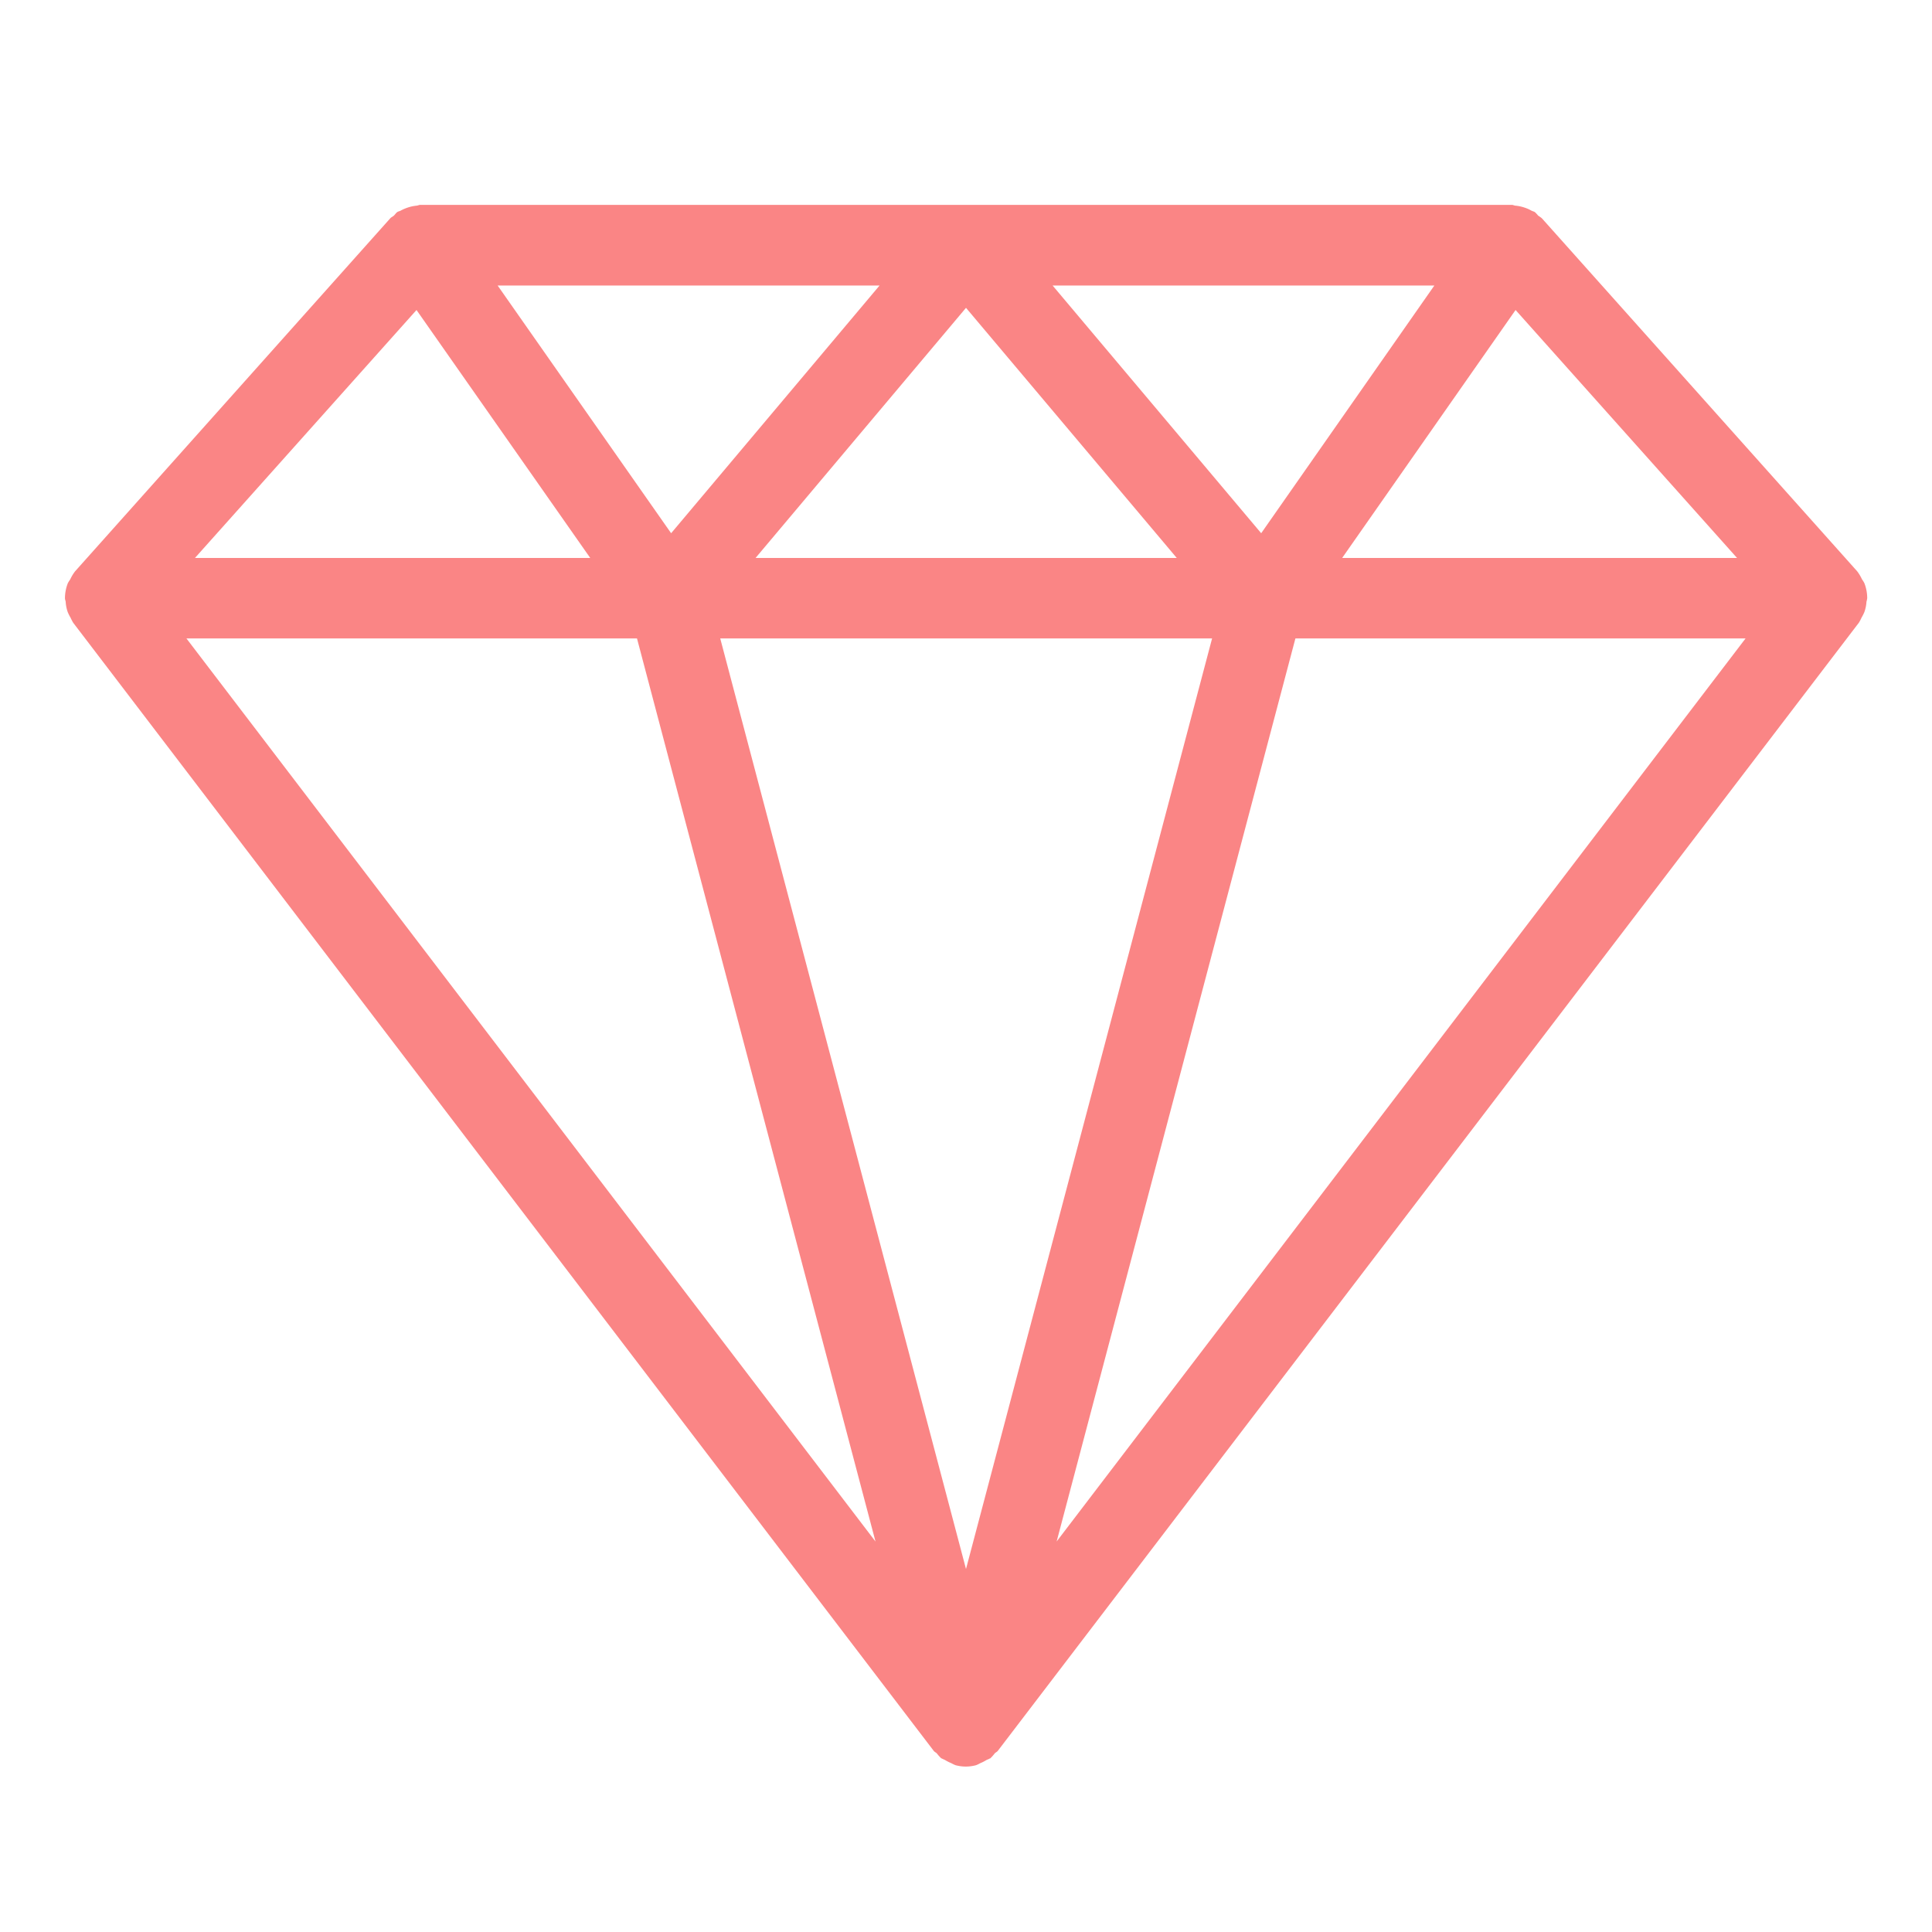 <svg xmlns="http://www.w3.org/2000/svg" width="24" height="24" viewBox="0 0 24 24">
    <g id="diamond" transform="translate(0 -40.14)">
        <path id="Path_3041" fill="#fa8585" d="M23.16 47.743a.47.47 0 0 0 .026-.128.312.312 0 0 0 .009-.044v-.009a.511.511 0 0 0-.036-.18.444.444 0 0 0-.029-.046.526.526 0 0 0-.06-.1l-3.916-4.384a.384.384 0 0 0-.046-.033.427.427 0 0 0-.041-.044c-.014-.009-.03-.011-.044-.019a.45.45 0 0 0-.087-.038.507.507 0 0 0-.108-.023c-.016 0-.031-.01-.047-.01H5.221c-.017 0-.031.009-.048.01a.5.5 0 0 0-.107.023.544.544 0 0 0-.086.037c-.015.009-.032.01-.046.02s-.027.031-.043.045-.031.018-.043.032L.932 47.238a.526.526 0 0 0-.06.1.444.444 0 0 0-.029.046.511.511 0 0 0-.036.18v.009c0 .016.008.029.009.044a.47.47 0 0 0 .026.128.558.558 0 0 0 .035.069.541.541 0 0 0 .033.063L11.6 61.891c.011.013.027.019.039.032a.532.532 0 0 0 .055.061h.006c.012.009.029.013.042.021a.539.539 0 0 0 .076.038.416.416 0 0 0 .052.025.51.51 0 0 0 .127.017.518.518 0 0 0 .128-.017.416.416 0 0 0 .052-.025.48.48 0 0 0 .075-.038c.014-.008.031-.012.044-.021h.005a.56.56 0 0 0 .056-.063c.011-.012.028-.018.038-.031l10.697-14.015a.54.54 0 0 0 .033-.063.558.558 0 0 0 .035-.069zM5.174 43.991l2.158 3.08h-4.91zm9.883 4.08L12 59.631l-3.053-11.56zm-5.671-1L12 43.964l2.618 3.107zm3.69-3.384h4.742l-2.151 3.077zm-4.739 3.077l-2.155-3.077h4.744zm-.424 1.307l2.963 11.219-8.56-11.219zm8.179 0h5.592l-8.558 11.218zm.581-1l2.154-3.08 2.751 3.08z" data-name="Path 3041"/>
        <path id="Rectangle_1057" fill="none" d="M0 0H24V24H0z" data-name="Rectangle 1057" transform="translate(0 40.14)"/>
    </g>
</svg>
